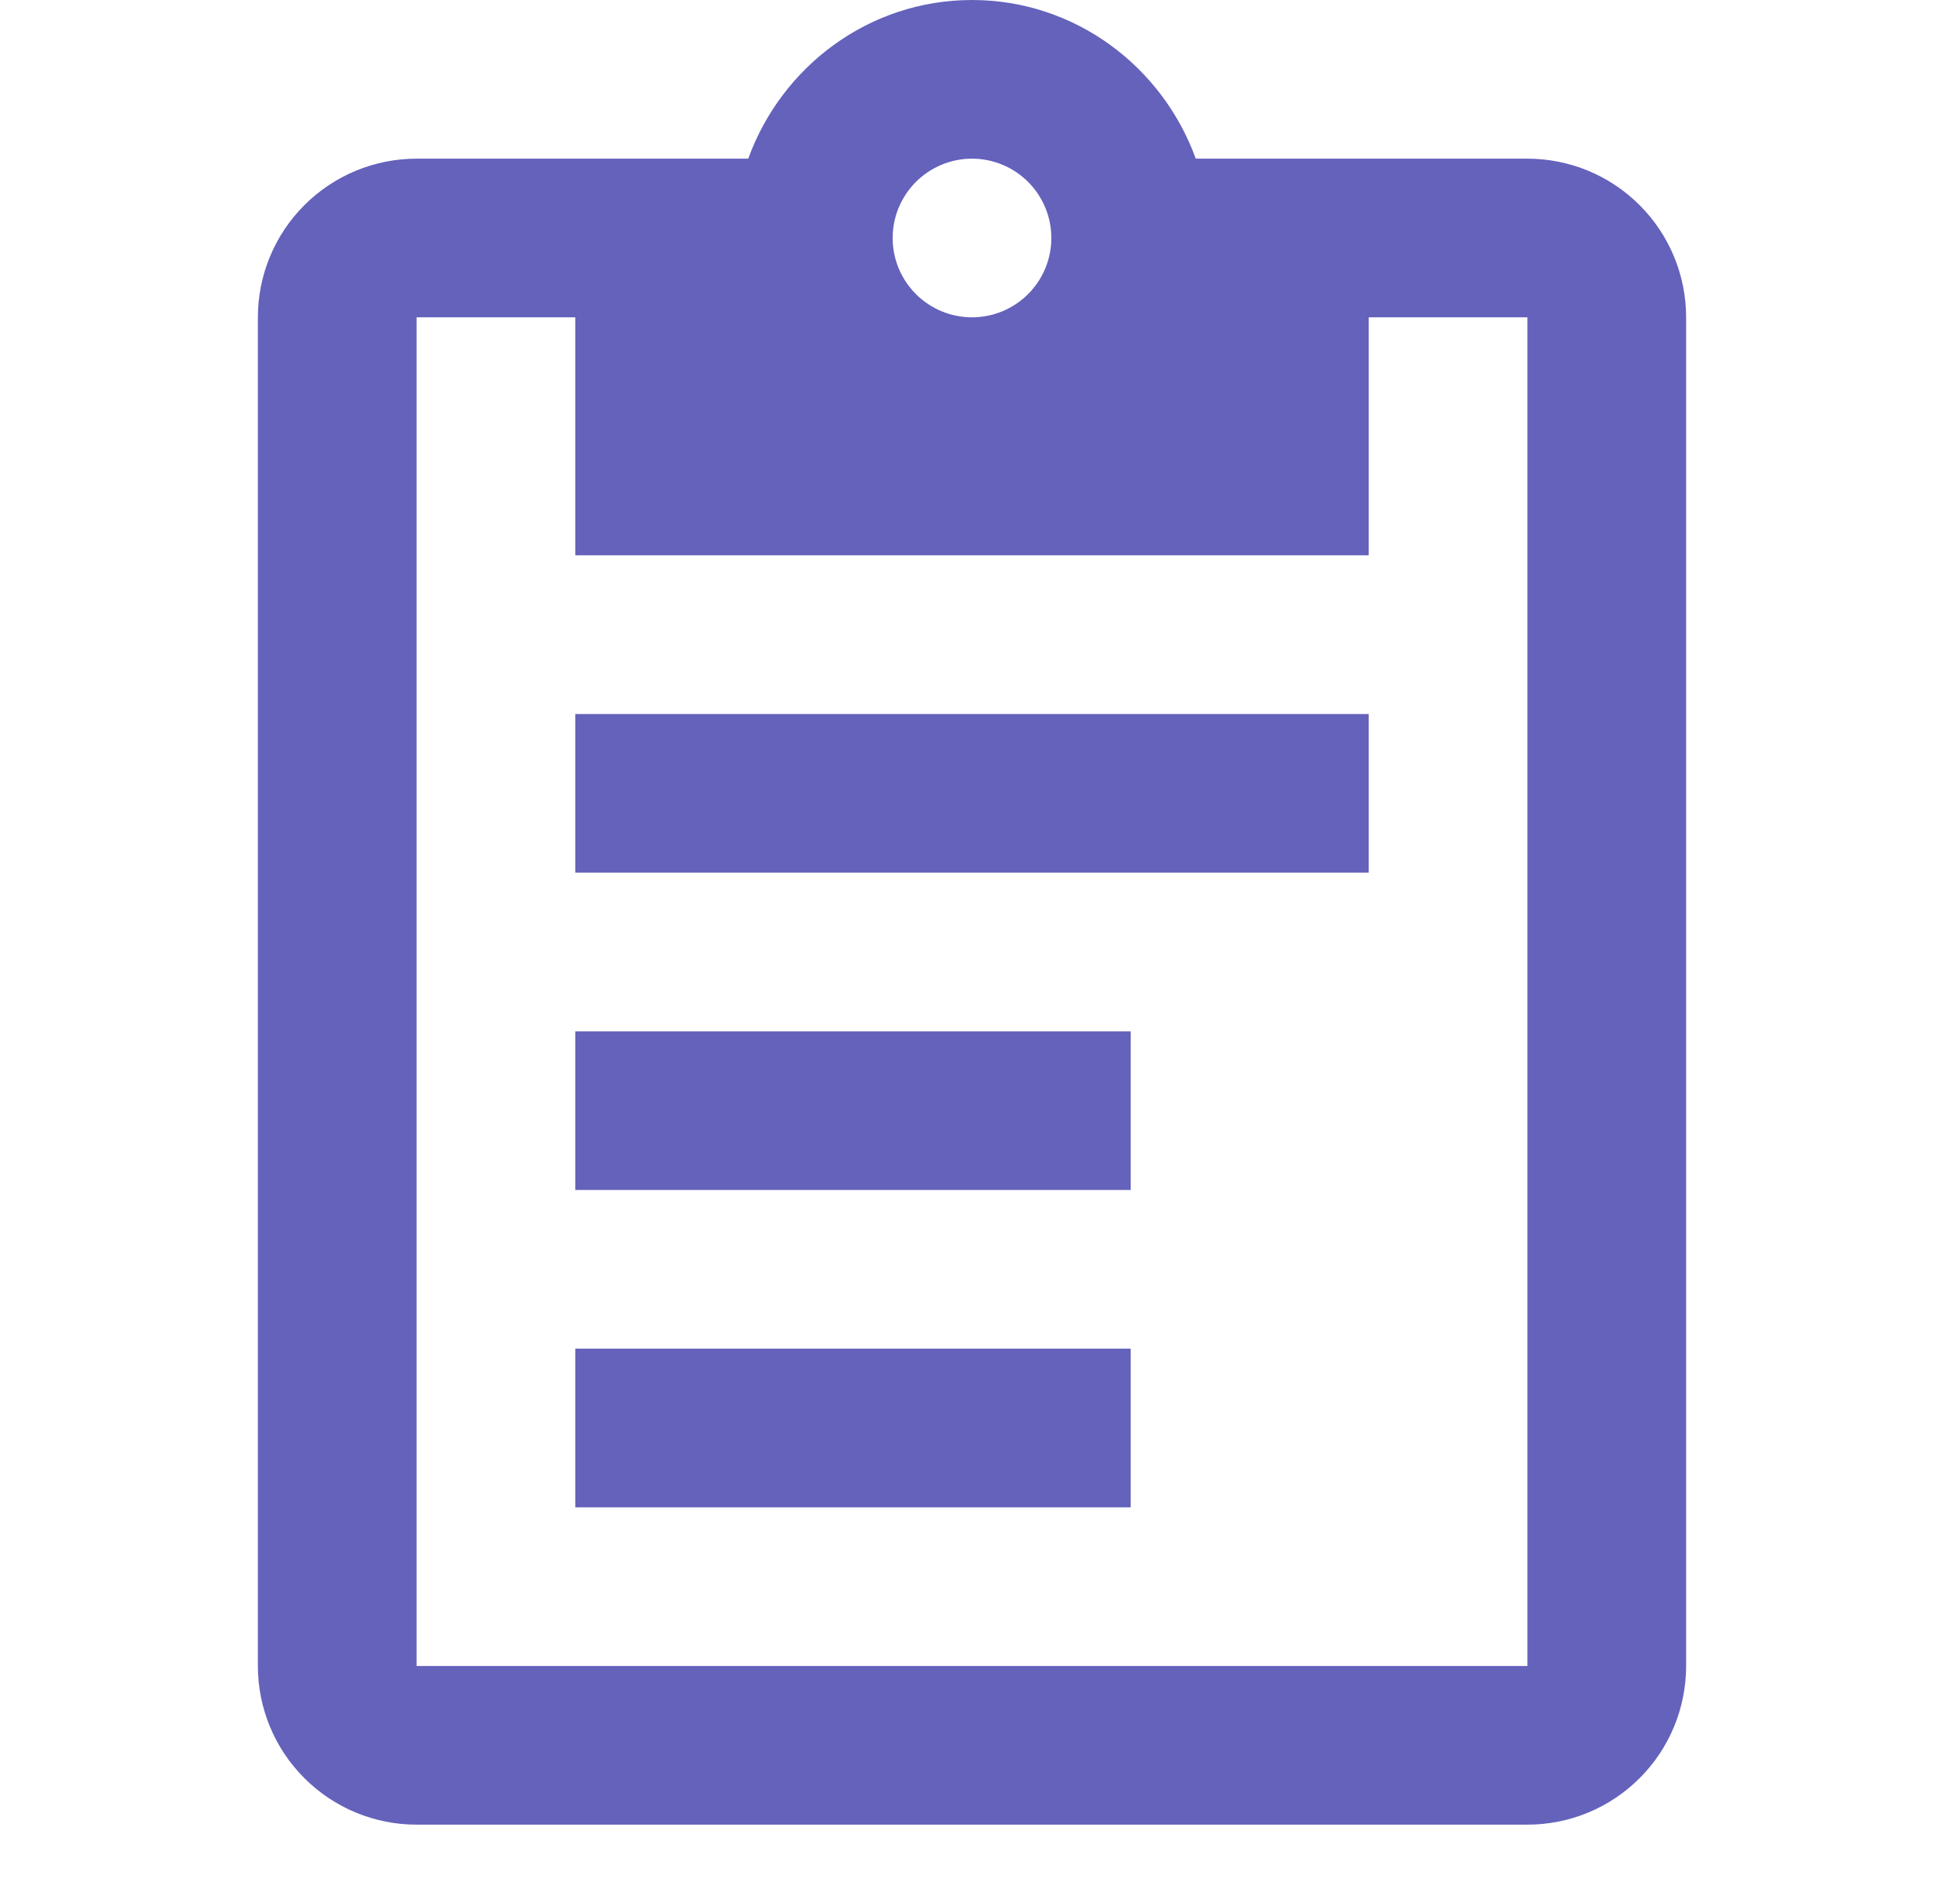 <svg width="49" height="48" viewBox="0 0 49 48" fill="none" xmlns="http://www.w3.org/2000/svg">
<path fill-rule="evenodd" clip-rule="evenodd" d="M10.5 8V42H38.5V8H34.5V14H14.5V8H10.5ZM25.914 4.586C25.539 4.211 25.03 4 24.5 4C23.97 4 23.461 4.211 23.086 4.586C22.711 4.961 22.5 5.47 22.5 6C22.5 6.53 22.711 7.039 23.086 7.414C23.461 7.789 23.97 8 24.5 8C25.03 8 25.539 7.789 25.914 7.414C26.289 7.039 26.5 6.53 26.5 6C26.5 5.47 26.289 4.961 25.914 4.586ZM30.14 4H38.5C39.561 4 40.578 4.421 41.328 5.172C42.079 5.922 42.5 6.939 42.5 8V42C42.5 43.061 42.079 44.078 41.328 44.828C40.578 45.579 39.561 46 38.5 46H10.5C9.439 46 8.422 45.579 7.672 44.828C6.921 44.078 6.5 43.061 6.5 42V8C6.5 6.939 6.921 5.922 7.672 5.172C8.422 4.421 9.439 4 10.5 4H18.86C19.7 1.68 21.9 0 24.5 0C27.1 0 29.3 1.68 30.14 4ZM34.5 22V18H14.5V22H34.5ZM28.5 26H14.5V30H28.5V26ZM14.5 34H28.5V38H14.5V34Z" fill="#6562BC"/>
</svg>
